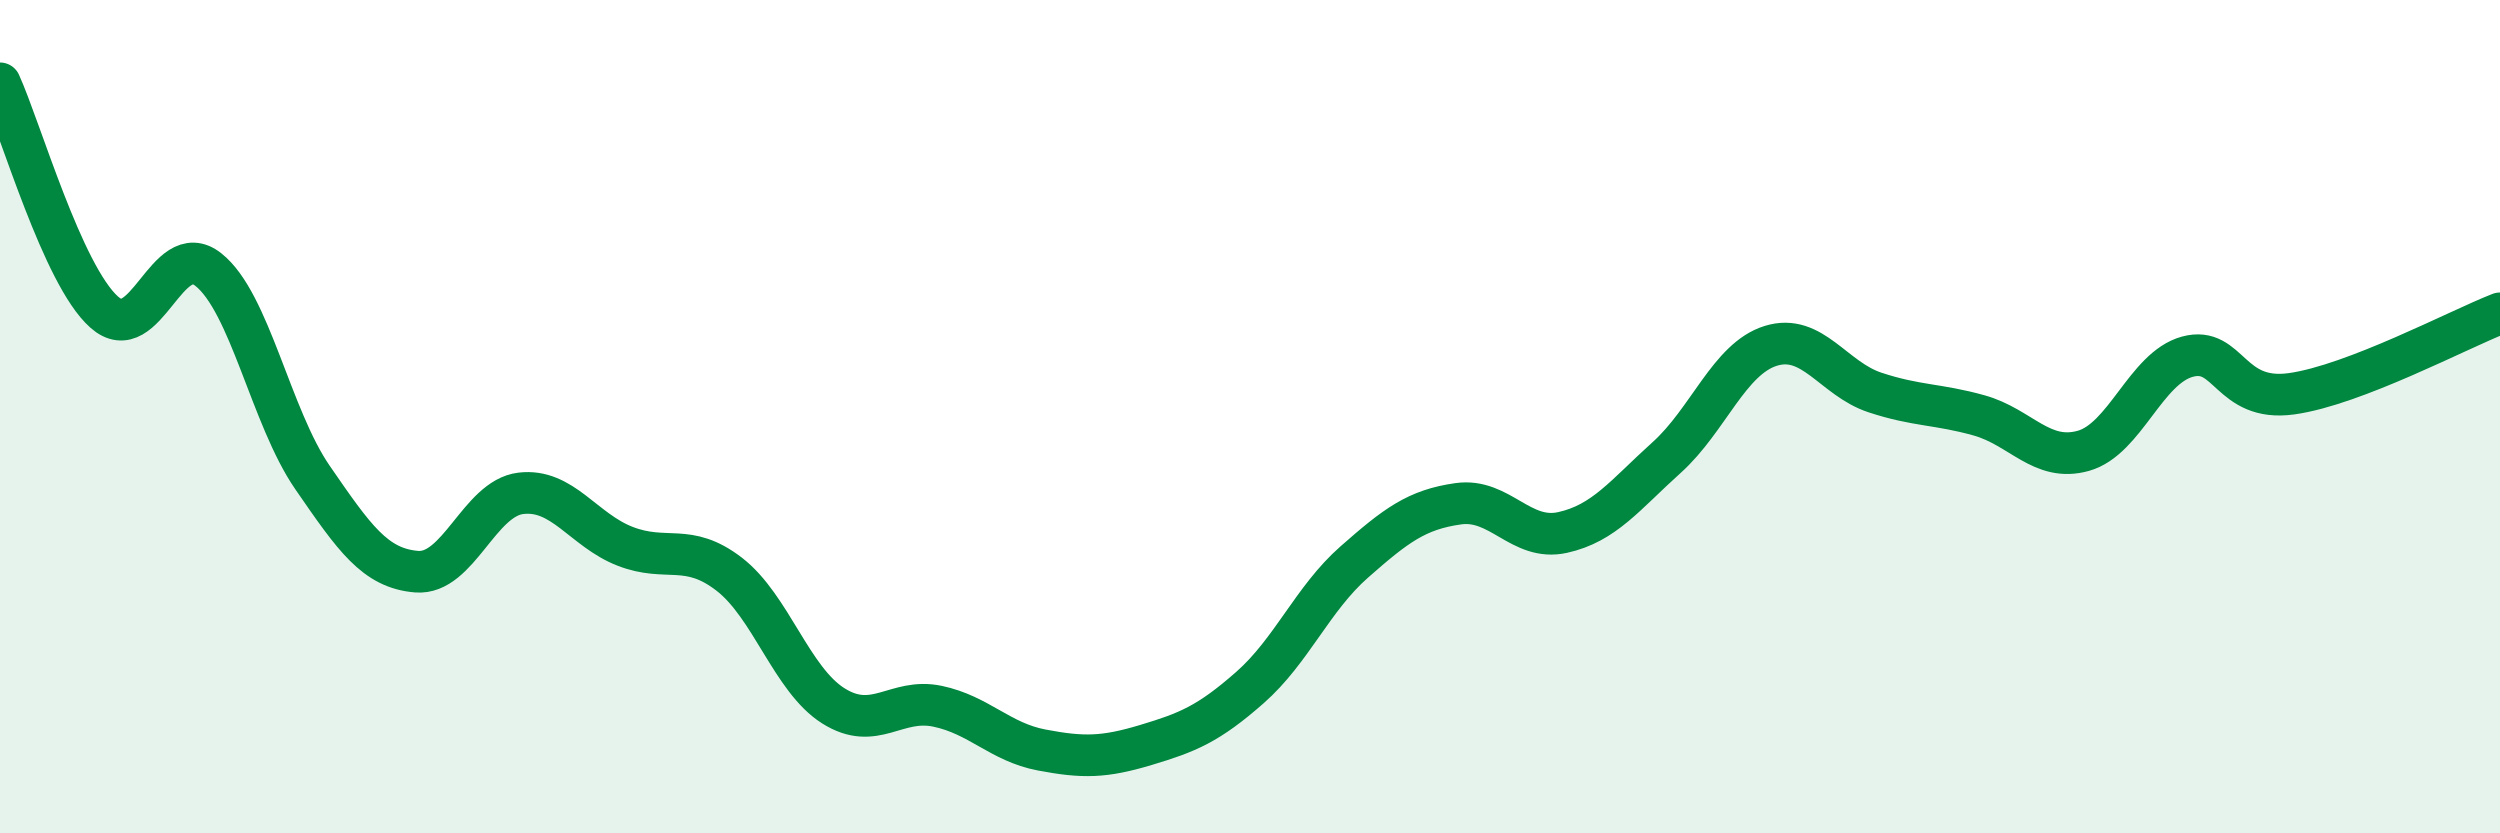 
    <svg width="60" height="20" viewBox="0 0 60 20" xmlns="http://www.w3.org/2000/svg">
      <path
        d="M 0,2 C 0.5,3.1 1.5,6.6 2.5,7.49 C 3.5,8.38 4,5.68 5,6.47 C 6,7.26 6.5,10.01 7.5,11.46 C 8.5,12.91 9,13.64 10,13.72 C 11,13.8 11.5,11.96 12.5,11.84 C 13.5,11.72 14,12.72 15,13.11 C 16,13.5 16.5,13.01 17.5,13.78 C 18.5,14.55 19,16.31 20,16.94 C 21,17.57 21.5,16.74 22.5,16.95 C 23.5,17.16 24,17.81 25,18 C 26,18.19 26.5,18.18 27.5,17.88 C 28.5,17.58 29,17.38 30,16.5 C 31,15.62 31.5,14.37 32.5,13.49 C 33.5,12.61 34,12.23 35,12.09 C 36,11.95 36.5,13 37.5,12.78 C 38.5,12.56 39,11.88 40,10.98 C 41,10.08 41.5,8.61 42.5,8.3 C 43.5,7.99 44,9.09 45,9.42 C 46,9.75 46.5,9.69 47.5,9.97 C 48.5,10.25 49,11.1 50,10.82 C 51,10.54 51.5,8.83 52.5,8.56 C 53.5,8.29 53.5,9.66 55,9.45 C 56.5,9.24 59,7.91 60,7.52L60 20L0 20Z"
        fill="#008740"
        opacity="0.1"
        stroke-linecap="round"
        stroke-linejoin="round"
      />
      <path
        d="M 0,2 C 0.5,3.1 1.5,6.6 2.5,7.49 C 3.5,8.38 4,5.68 5,6.47 C 6,7.26 6.5,10.01 7.5,11.46 C 8.5,12.91 9,13.64 10,13.72 C 11,13.8 11.5,11.96 12.5,11.84 C 13.5,11.72 14,12.72 15,13.11 C 16,13.5 16.5,13.01 17.5,13.78 C 18.5,14.55 19,16.31 20,16.94 C 21,17.57 21.5,16.74 22.5,16.95 C 23.5,17.16 24,17.81 25,18 C 26,18.19 26.5,18.18 27.5,17.88 C 28.5,17.58 29,17.38 30,16.5 C 31,15.62 31.5,14.37 32.5,13.49 C 33.5,12.61 34,12.23 35,12.09 C 36,11.95 36.5,13 37.5,12.78 C 38.5,12.56 39,11.88 40,10.98 C 41,10.08 41.5,8.61 42.5,8.3 C 43.5,7.99 44,9.09 45,9.42 C 46,9.75 46.5,9.69 47.5,9.97 C 48.5,10.25 49,11.1 50,10.82 C 51,10.54 51.5,8.83 52.5,8.56 C 53.5,8.29 53.5,9.66 55,9.45 C 56.5,9.24 59,7.91 60,7.52"
        stroke="#008740"
        stroke-width="1"
        fill="none"
        stroke-linecap="round"
        stroke-linejoin="round"
      />
    </svg>
  